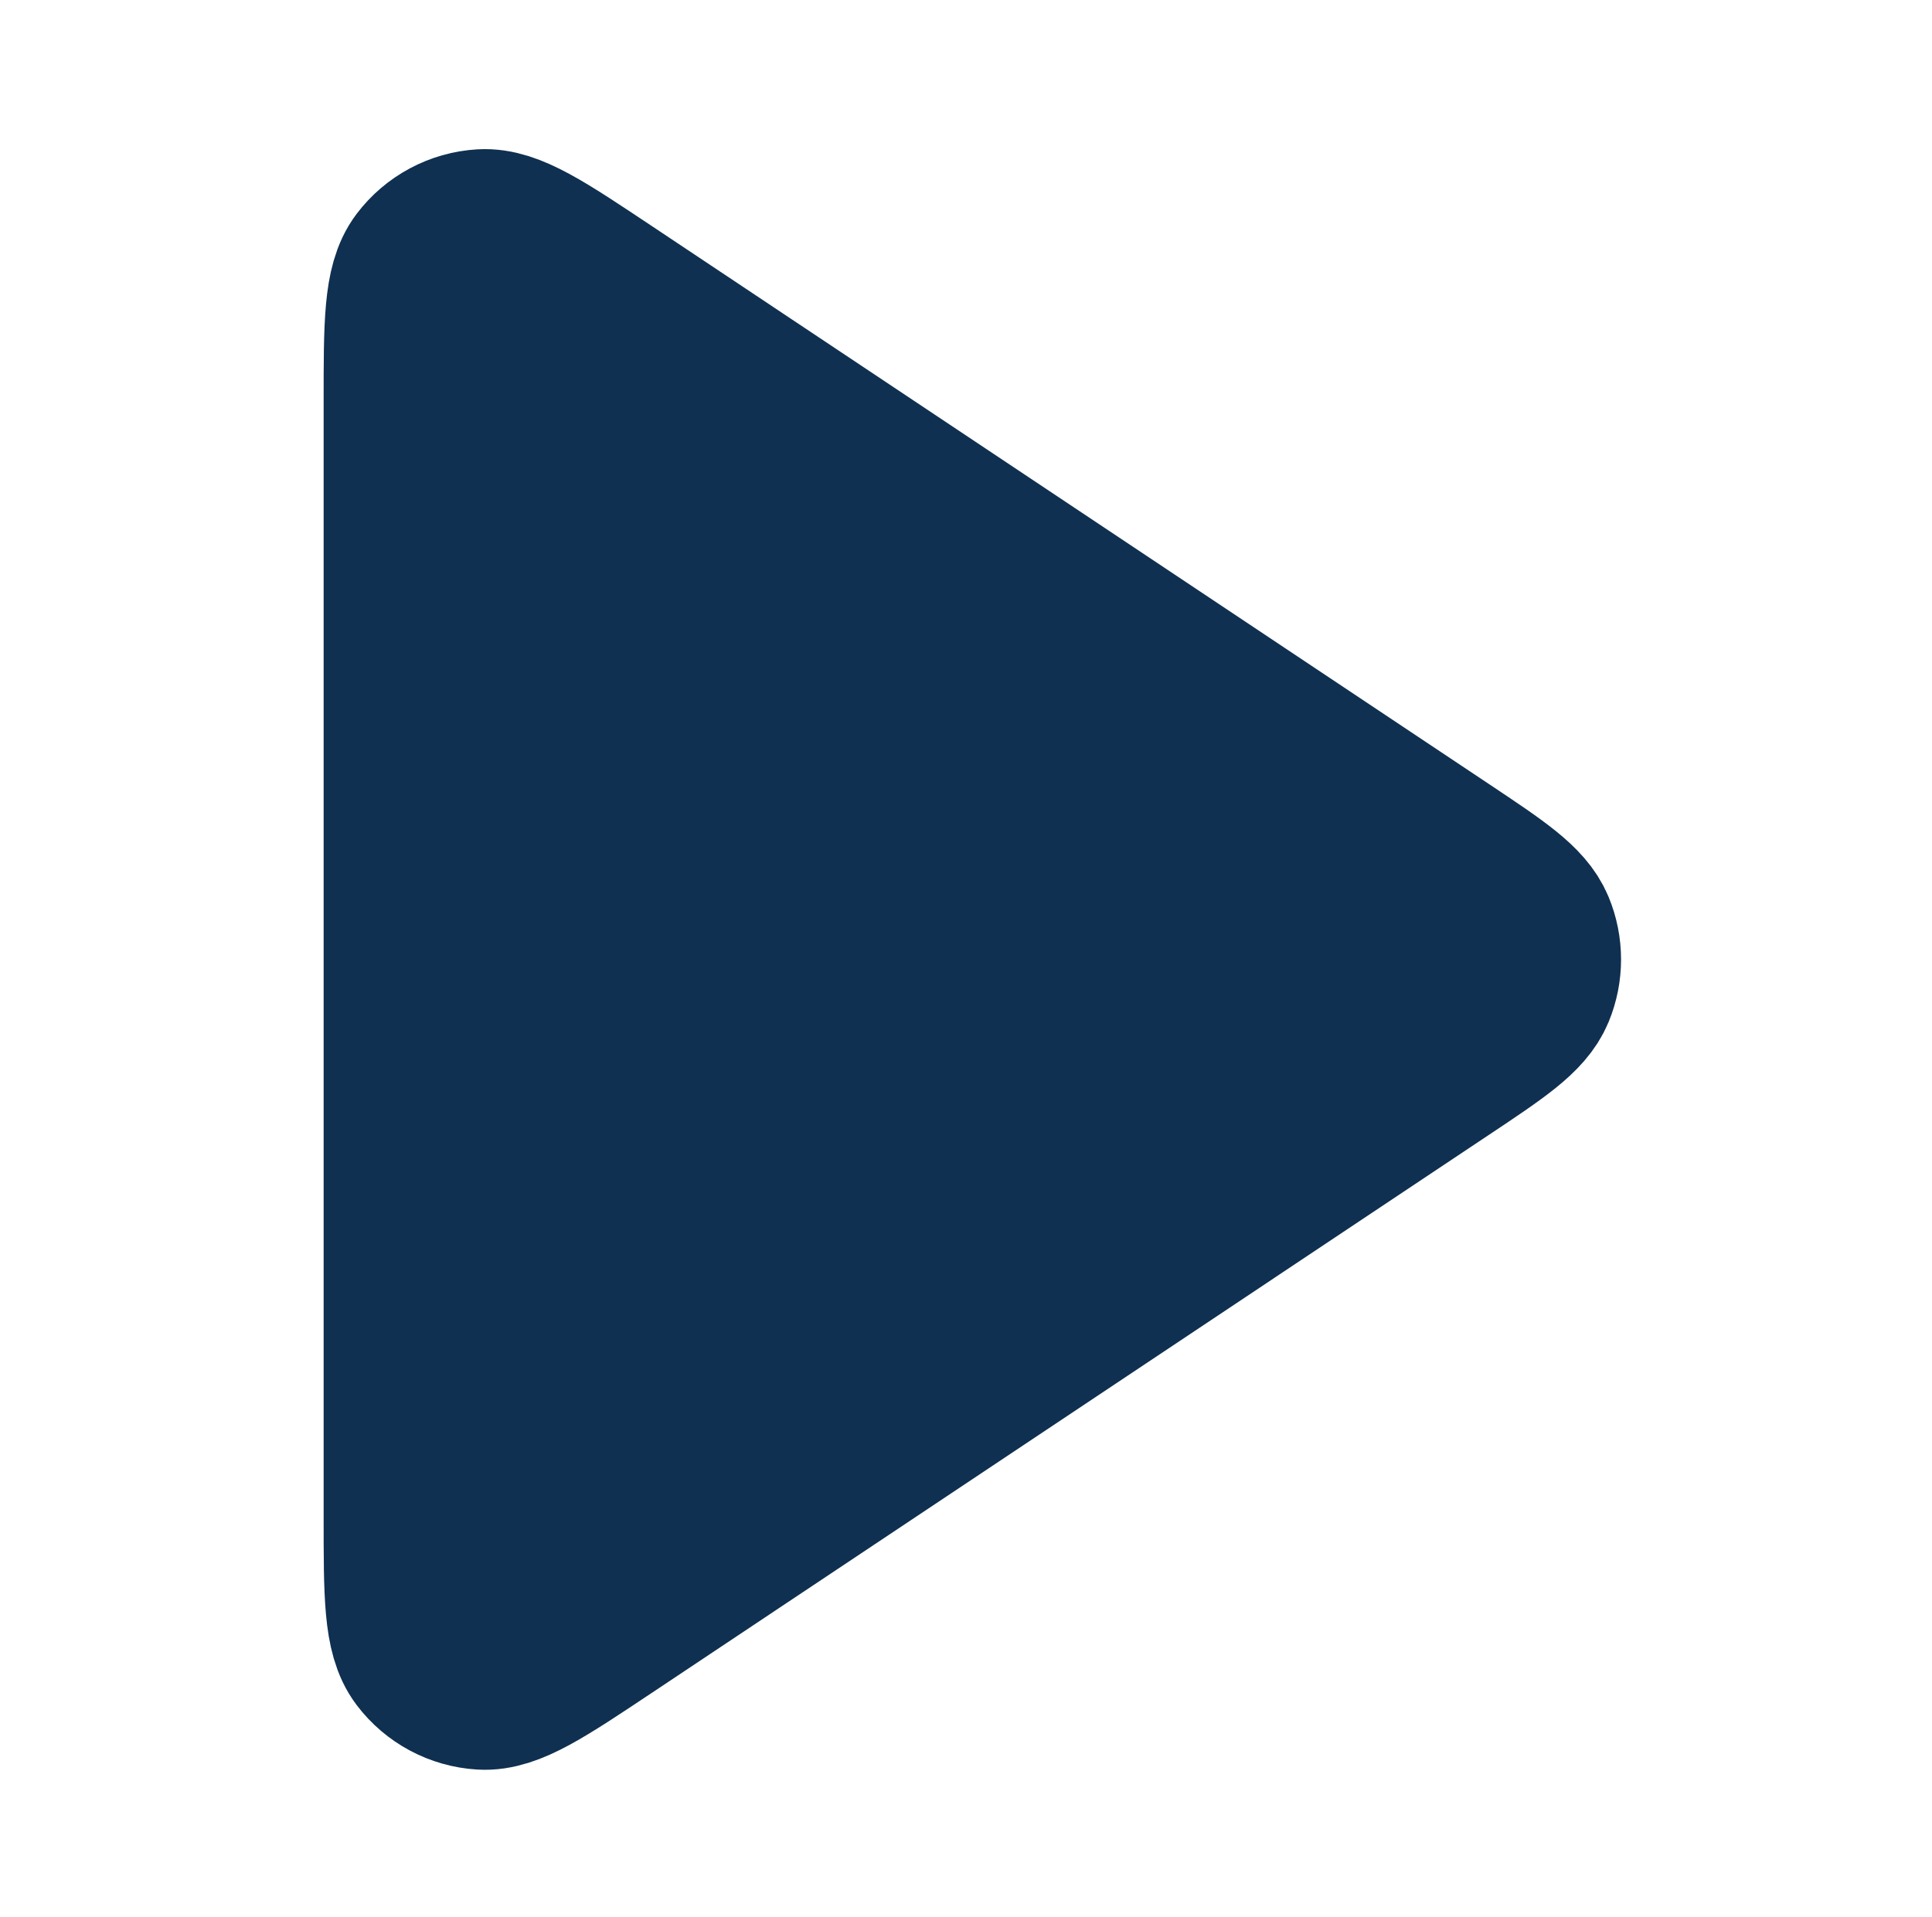 <svg width="132" height="131" viewBox="0 0 132 131" fill="none" xmlns="http://www.w3.org/2000/svg">
<path d="M27.827 27.437C27.827 22.155 27.827 19.514 28.928 18.058C29.888 16.79 31.354 16.006 32.942 15.911C34.764 15.802 36.961 17.267 41.356 20.197L98.545 58.323C102.176 60.744 103.992 61.954 104.625 63.48C105.178 64.814 105.178 66.313 104.625 67.647C103.992 69.172 102.176 70.382 98.545 72.803L41.356 110.93C36.961 113.86 34.764 115.324 32.942 115.216C31.354 115.121 29.888 114.336 28.928 113.068C27.827 111.612 27.827 108.971 27.827 103.689V27.437Z" fill="#0F3050" stroke="#0F3050" stroke-width="11.431" stroke-linecap="round" stroke-linejoin="round"/>
</svg>
